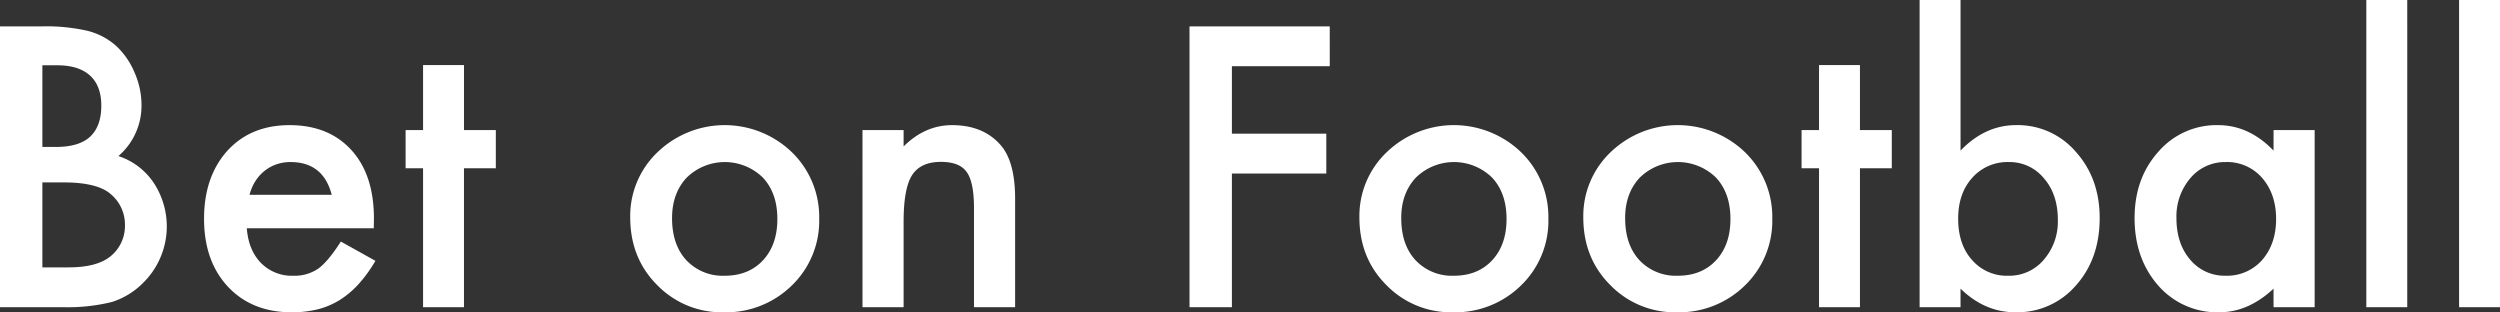 <svg xmlns="http://www.w3.org/2000/svg" width="785.237" height="98.09" viewBox="0 0 785.237 98.09">
  <rect x="0" y="0" width="785.237" height="98.09" fill="#333333" stroke="none"/>
  <path id="Path_27" data-name="Path 27" d="M575.581,122V33.793h13.254a58.029,58.029,0,0,1,14.111,1.371,21.2,21.2,0,0,1,8.969,4.627,24.012,24.012,0,0,1,5.884,8.4,25.41,25.41,0,0,1,2.228,10.283,20.84,20.84,0,0,1-7.255,16.053,21.316,21.316,0,0,1,11.083,8.4,24.859,24.859,0,0,1-3.2,31.307,24,24,0,0,1-9.883,6.113A57.487,57.487,0,0,1,595.748,122Zm13.311-50.331h4.17q7.427,0,10.883-3.285T607.4,58.7q0-6.227-3.542-9.455t-10.283-3.228h-4.685Zm0,37.819h8.227q9.026,0,13.254-3.542a12.246,12.246,0,0,0,4.456-9.712,12.441,12.441,0,0,0-4.285-9.6q-4.17-3.828-14.911-3.828h-6.741ZM692.981,97.206H653.105q.514,6.855,4.456,10.912a13.586,13.586,0,0,0,10.112,4,13.153,13.153,0,0,0,7.941-2.285q3.085-2.285,7.027-8.455l10.854,6.056a43.181,43.181,0,0,1-5.313,7.341,28.249,28.249,0,0,1-6,5.027,24.055,24.055,0,0,1-6.913,2.885,33.65,33.65,0,0,1-8.055.914q-12.454,0-20-8-7.541-8.055-7.541-21.366,0-13.2,7.313-21.366,7.37-8.055,19.538-8.055,12.283,0,19.424,7.827,7.084,7.77,7.084,21.538Zm-13.2-10.512Q677.1,76.411,666.816,76.411a13.318,13.318,0,0,0-4.4.714,12.586,12.586,0,0,0-3.742,2.057,13.037,13.037,0,0,0-2.885,3.228,15,15,0,0,0-1.828,4.285Zm41.533-8.341V122H708.463V78.354h-5.484v-12h5.484v-20.4h12.854v20.4h10v12Zm52.216,15.425a27.65,27.65,0,0,1,8.626-20.509,30.433,30.433,0,0,1,42.161.057,28.328,28.328,0,0,1,8.569,20.909,28.181,28.181,0,0,1-8.626,20.966,29.484,29.484,0,0,1-21.309,8.4,28.275,28.275,0,0,1-20.966-8.569Q773.533,106.575,773.533,93.778Zm13.14.229q0,8.341,4.456,13.2a15.688,15.688,0,0,0,12.054,4.913q7.541,0,12.054-4.856t4.513-12.968q0-8.112-4.513-12.968a17.1,17.1,0,0,0-23.994,0Q786.673,86.237,786.673,94.007Zm59.814-27.65H859.4V71.5q6.741-6.684,15.2-6.684,9.712,0,15.139,6.113,4.685,5.2,4.685,16.967V122H881.507V90.922q0-8.227-2.285-11.369-2.228-3.2-8.112-3.2-6.4,0-9.083,4.228-2.628,4.17-2.628,14.568V122H846.487ZM993.251,46.3H962.515V67.5h29.65V80.01h-29.65V122H949.2V33.793h44.046Zm9.312,47.474a27.65,27.65,0,0,1,8.626-20.509,30.433,30.433,0,0,1,42.161.057,28.328,28.328,0,0,1,8.569,20.909,28.181,28.181,0,0,1-8.626,20.966,29.484,29.484,0,0,1-21.309,8.4,28.275,28.275,0,0,1-20.966-8.569Q1002.563,106.575,1002.563,93.778Zm13.14.229q0,8.341,4.456,13.2a15.688,15.688,0,0,0,12.054,4.913q7.541,0,12.054-4.856t4.513-12.968q0-8.112-4.513-12.968a17.1,17.1,0,0,0-23.994,0Q1015.7,86.237,1015.7,94.007Zm57.186-.229a27.65,27.65,0,0,1,8.626-20.509,30.433,30.433,0,0,1,42.161.057,28.328,28.328,0,0,1,8.569,20.909,28.181,28.181,0,0,1-8.626,20.966,29.484,29.484,0,0,1-21.309,8.4,28.275,28.275,0,0,1-20.966-8.569Q1072.888,106.575,1072.888,93.778Zm13.14.229q0,8.341,4.456,13.2a15.688,15.688,0,0,0,12.054,4.913q7.541,0,12.054-4.856t4.513-12.968q0-8.112-4.513-12.968a17.1,17.1,0,0,0-23.994,0Q1086.028,86.237,1086.028,94.007Zm73.753-15.653V122h-12.854V78.354h-5.484v-12h5.484v-20.4h12.854v20.4h10v12Zm31.592-52.844v47.3q7.712-8,17.481-8a24.053,24.053,0,0,1,18.738,8.4q7.484,8.341,7.484,20.795,0,12.854-7.541,21.252a24.31,24.31,0,0,1-18.91,8.341q-9.655,0-17.253-7.427V122H1178.52V25.509Zm30.564,69.069q0-8-4.342-13.025a13.911,13.911,0,0,0-11.026-5.142,14.782,14.782,0,0,0-11.54,4.97q-4.4,4.913-4.4,12.8,0,8.112,4.342,12.968a14.436,14.436,0,0,0,11.426,4.97,14.169,14.169,0,0,0,11.083-4.97A18.253,18.253,0,0,0,1221.938,94.578Zm67.755-28.222H1302.6V122h-12.911v-5.827q-7.941,7.427-17.082,7.427a24.61,24.61,0,0,1-19.081-8.341q-7.484-8.512-7.484-21.252,0-12.511,7.484-20.852a24.124,24.124,0,0,1,18.738-8.341q9.712,0,17.424,8Zm-30.507,27.65q0,8,4.285,13.025a14.034,14.034,0,0,0,11.083,5.084,14.751,14.751,0,0,0,11.54-4.913q4.4-5.084,4.4-12.911t-4.4-12.911a14.544,14.544,0,0,0-11.426-4.97,14.21,14.21,0,0,0-11.083,5.027A18.533,18.533,0,0,0,1259.186,94.007Zm72.5-68.5V122h-12.854V25.509Zm29.136,0V122h-12.854V25.509Z" transform="translate(-575.581 -25.509)" fill="#fff"/>
</svg>
